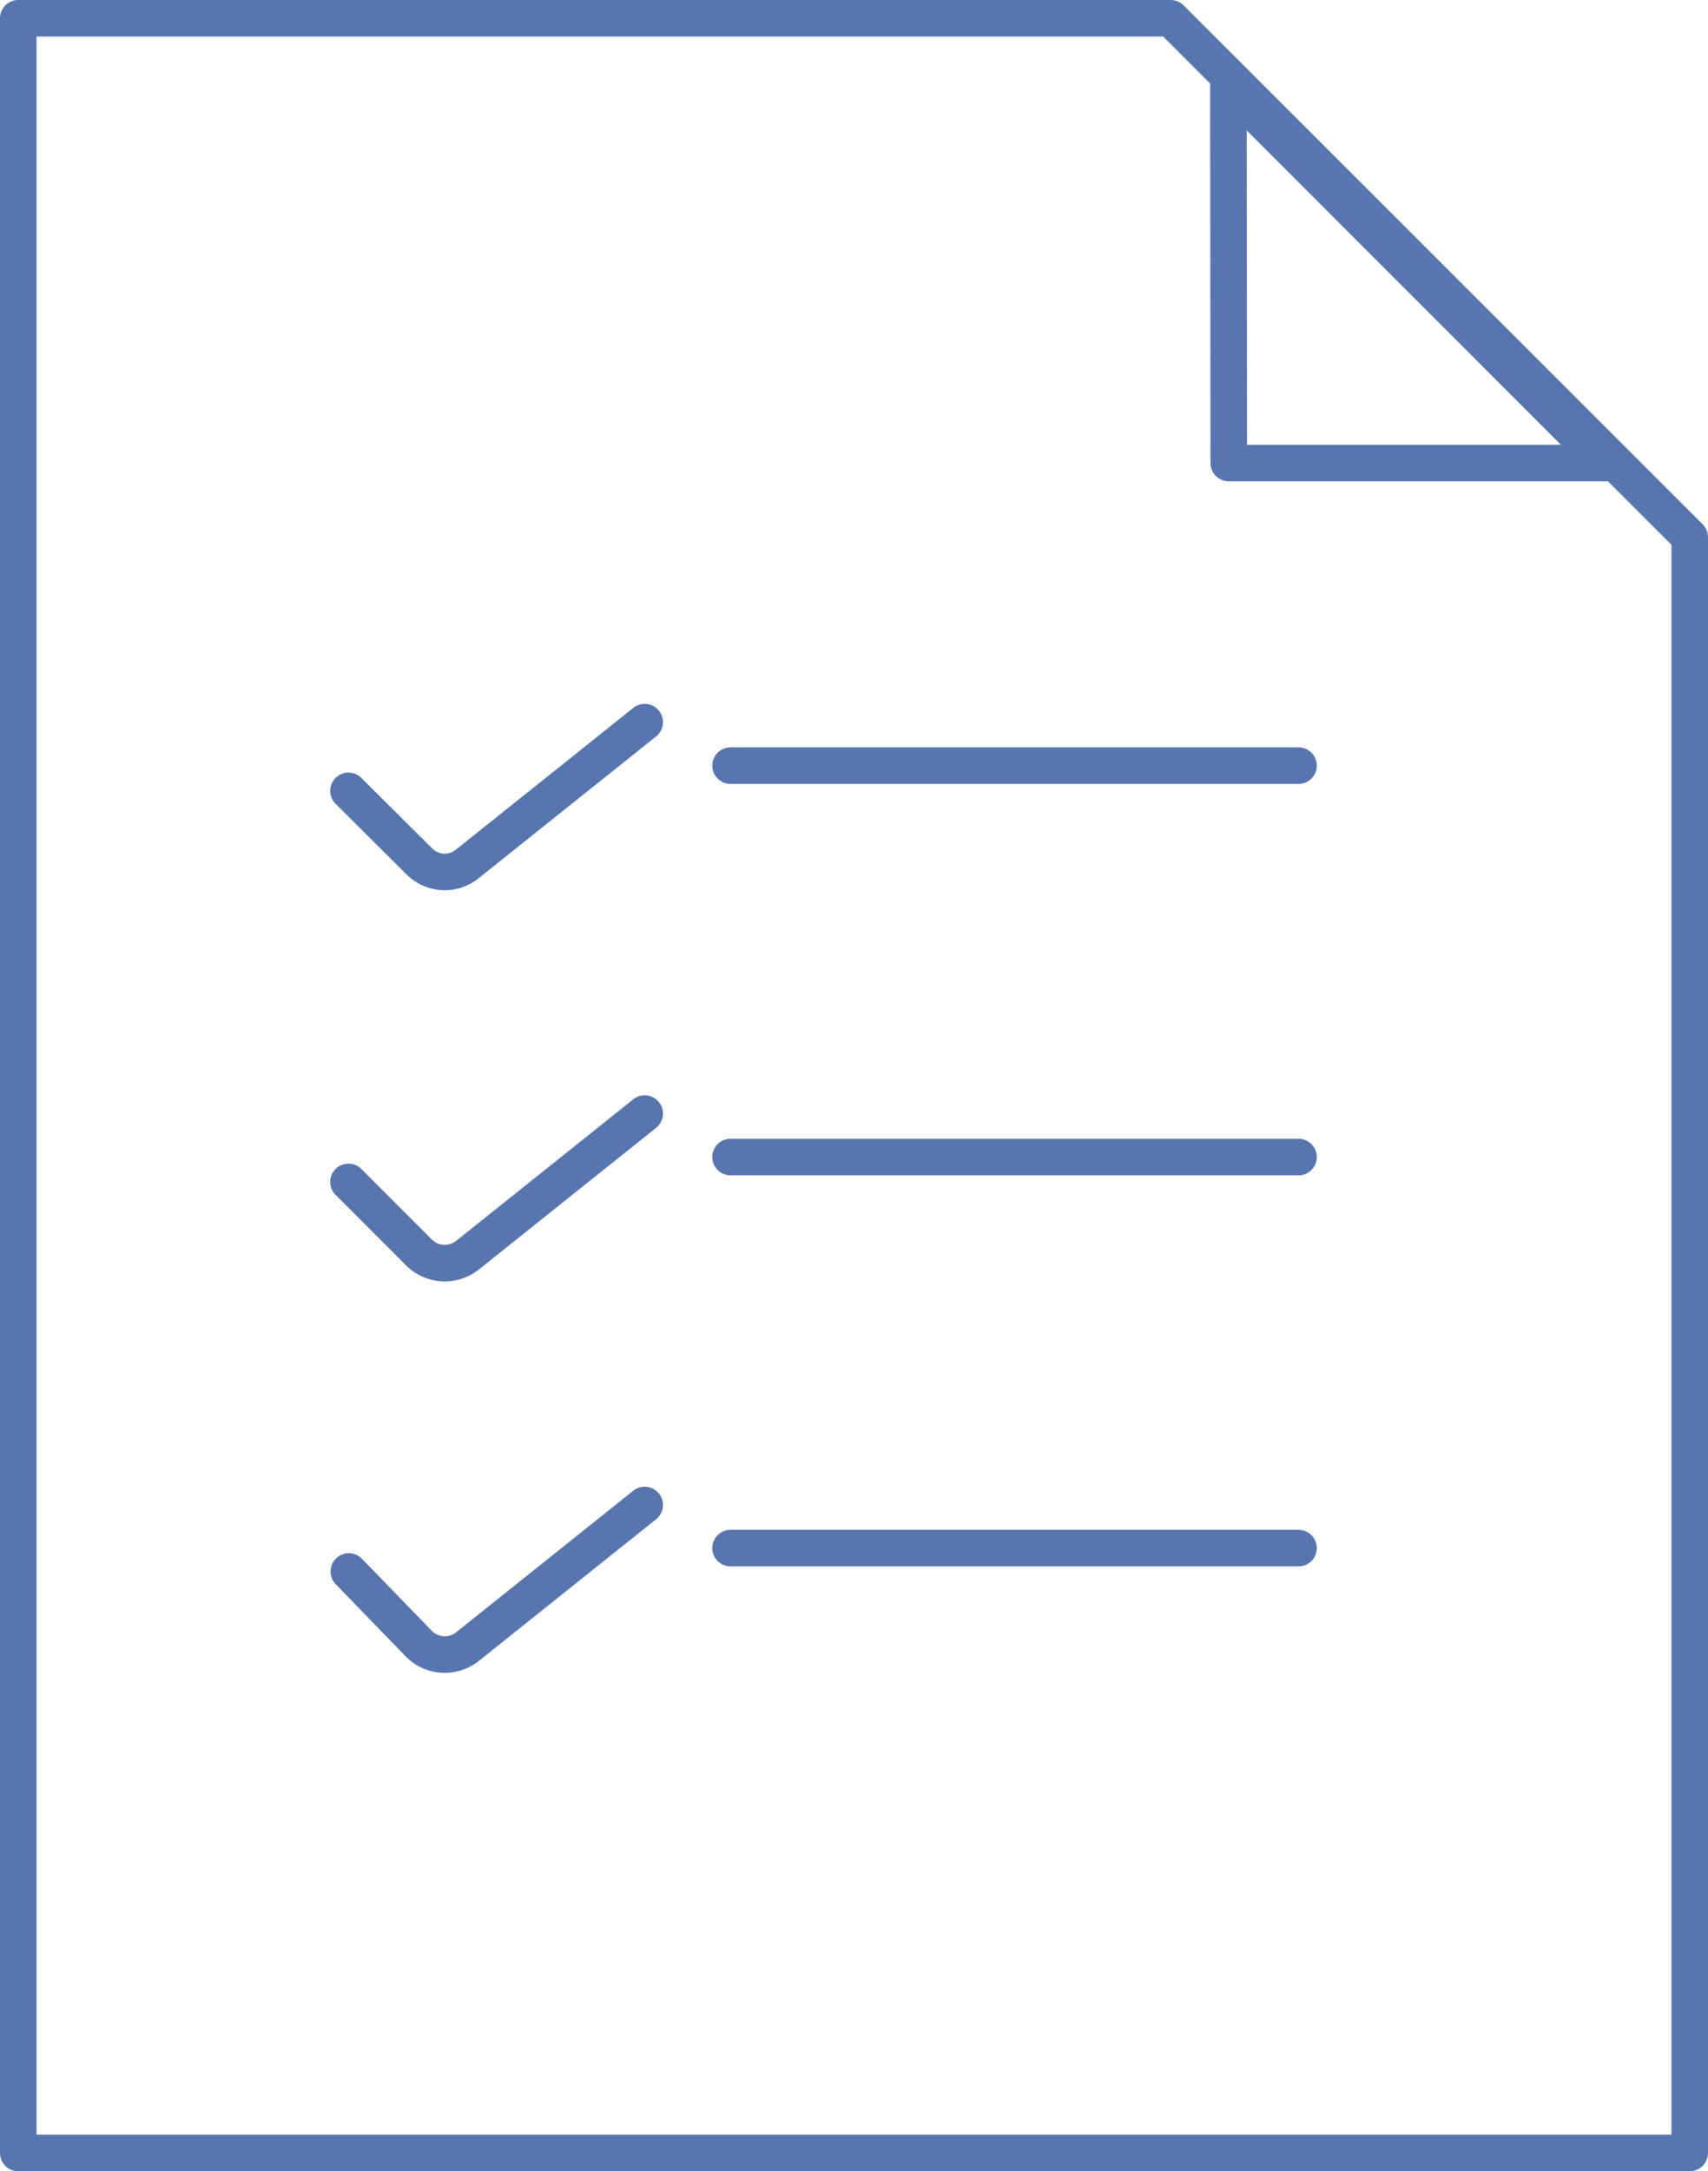 <svg xmlns="http://www.w3.org/2000/svg" viewBox="0 0 46.76 59.41"><defs><style>.cls-1{fill:none;stroke:#5776b0;stroke-linecap:round;stroke-linejoin:round;}</style></defs><title>Ativo 20</title><g id="Camada_2" data-name="Camada 2"><g id="Layer_1" data-name="Layer 1"><path class="cls-1" d="M32.05.5H.5V58.91H46.26V14.7Zm1.58,1.86L43.94,12.67H33.64Z"/><path class="cls-1" d="M35.55,20.95H20m15.58,0"/><path class="cls-1" d="M16.44,18.24m-6.9,3.4,1.95,1.94a1,1,0,0,0,.69.28,1,1,0,0,0,.6-.21l4.87-3.89m-1.21-1.52"/><path class="cls-1" d="M35.55,31.66H20m15.58,0"/><path class="cls-1" d="M16.44,28.95m-6.9,3.39,1.95,1.95a1,1,0,0,0,1.29.07l4.87-3.89"/><path class="cls-1" d="M35.55,42.36H20m15.58,0"/><path class="cls-1" d="M9.55,43,11.49,45a1,1,0,0,0,1.29.07l4.87-3.89"/></g></g></svg>